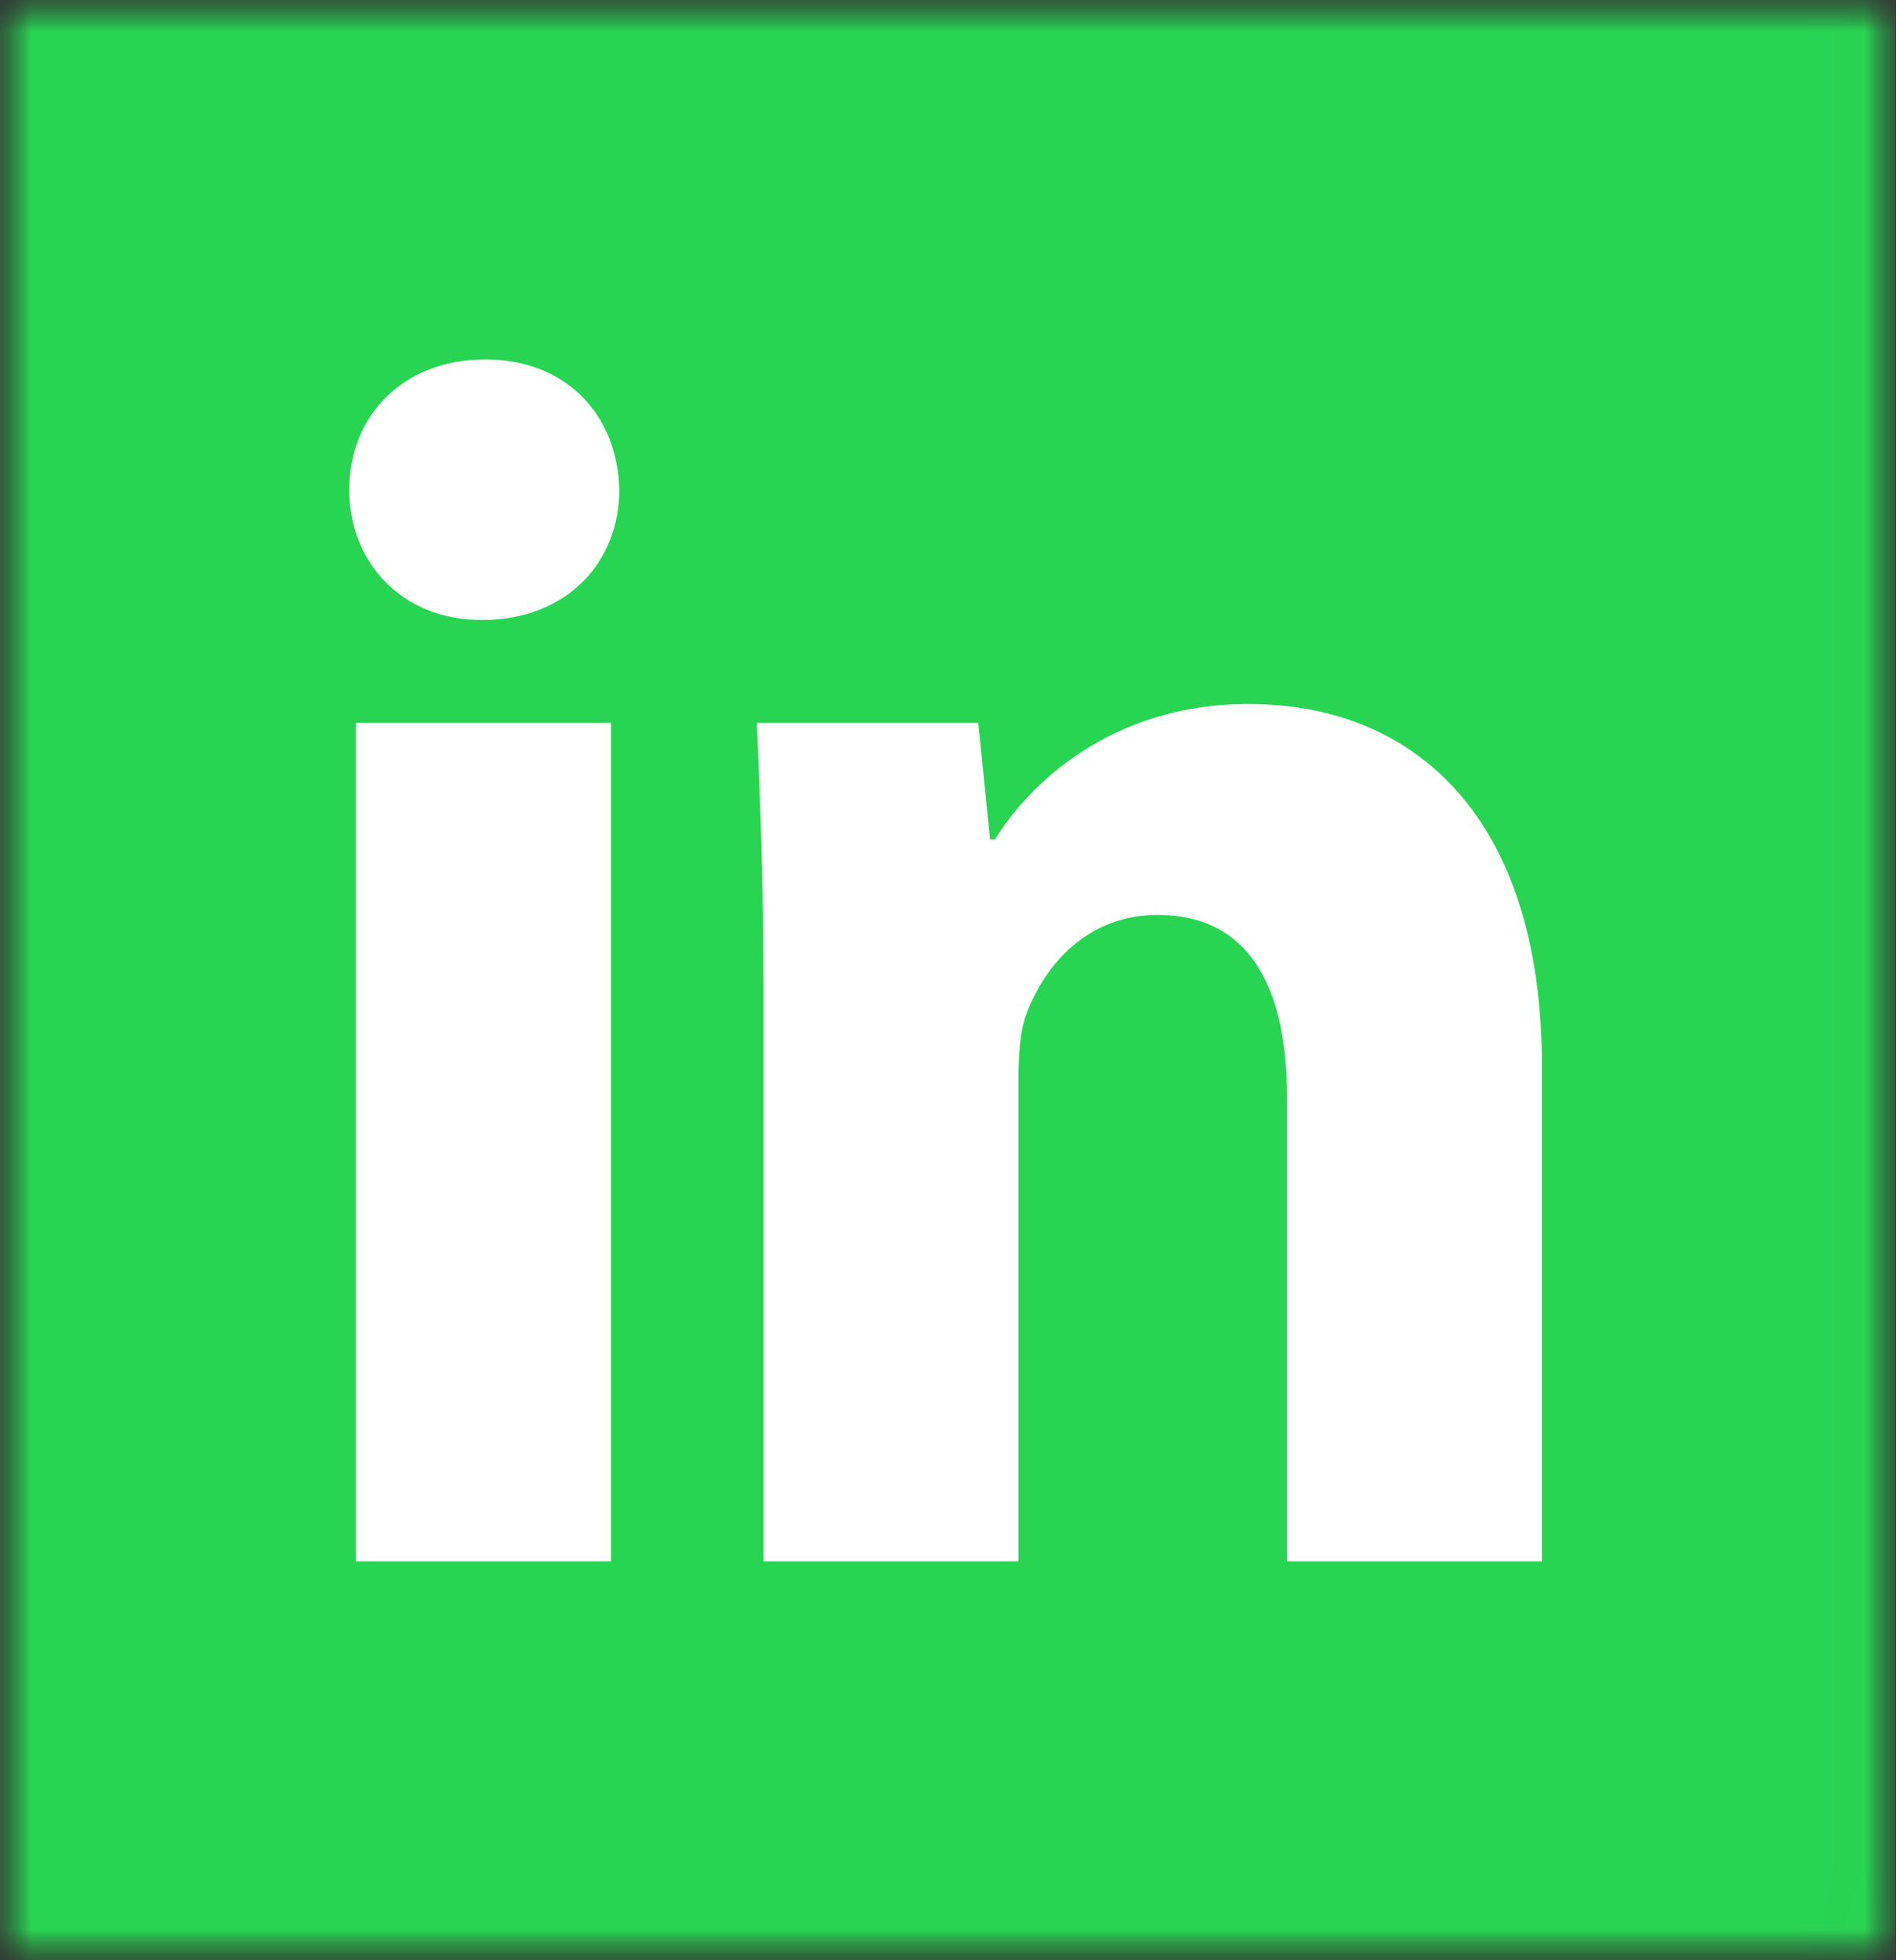 <svg xmlns="http://www.w3.org/2000/svg" width="30" height="31" viewBox="0 0 30 31" fill="none"><rect x="0" y="0" width="30" height="31" fill="#333333" stroke="none"/><mask id="mask0_52_459" style="mask-type:luminance" maskUnits="userSpaceOnUse" x="0" y="0" width="30" height="31"><path d="M30 0H0V31H30V0Z" fill="white"></path></mask><g mask="url(#mask0_52_459)"><mask id="mask1_52_459" style="mask-type:luminance" maskUnits="userSpaceOnUse" x="0" y="0" width="30" height="31"><path d="M29.989 0H0V30.995H29.989V0Z" fill="white"></path></mask><g mask="url(#mask1_52_459)"><path d="M29.989 0H0V31.587H29.989V0Z" fill="#28D553"></path><path d="M5.632 11.432H9.667V24.69H5.632V11.432ZM9.799 7.745C9.799 8.883 8.976 9.805 7.623 9.805C6.349 9.805 5.526 8.883 5.526 7.745C5.526 6.579 6.375 5.684 7.676 5.684C8.976 5.684 9.773 6.579 9.799 7.745Z" fill="white"></path><path d="M12.081 15.661C12.081 14.008 12.028 12.625 11.975 11.432H15.479L15.665 13.275H15.744C16.275 12.408 17.576 11.133 19.752 11.133C22.407 11.133 24.397 12.95 24.397 16.854V24.69H20.363V17.342C20.363 15.634 19.779 14.469 18.319 14.469C17.204 14.469 16.541 15.255 16.248 16.014C16.142 16.285 16.115 16.665 16.115 17.044V24.69H12.081V15.661Z" fill="white"></path></g></g></svg>